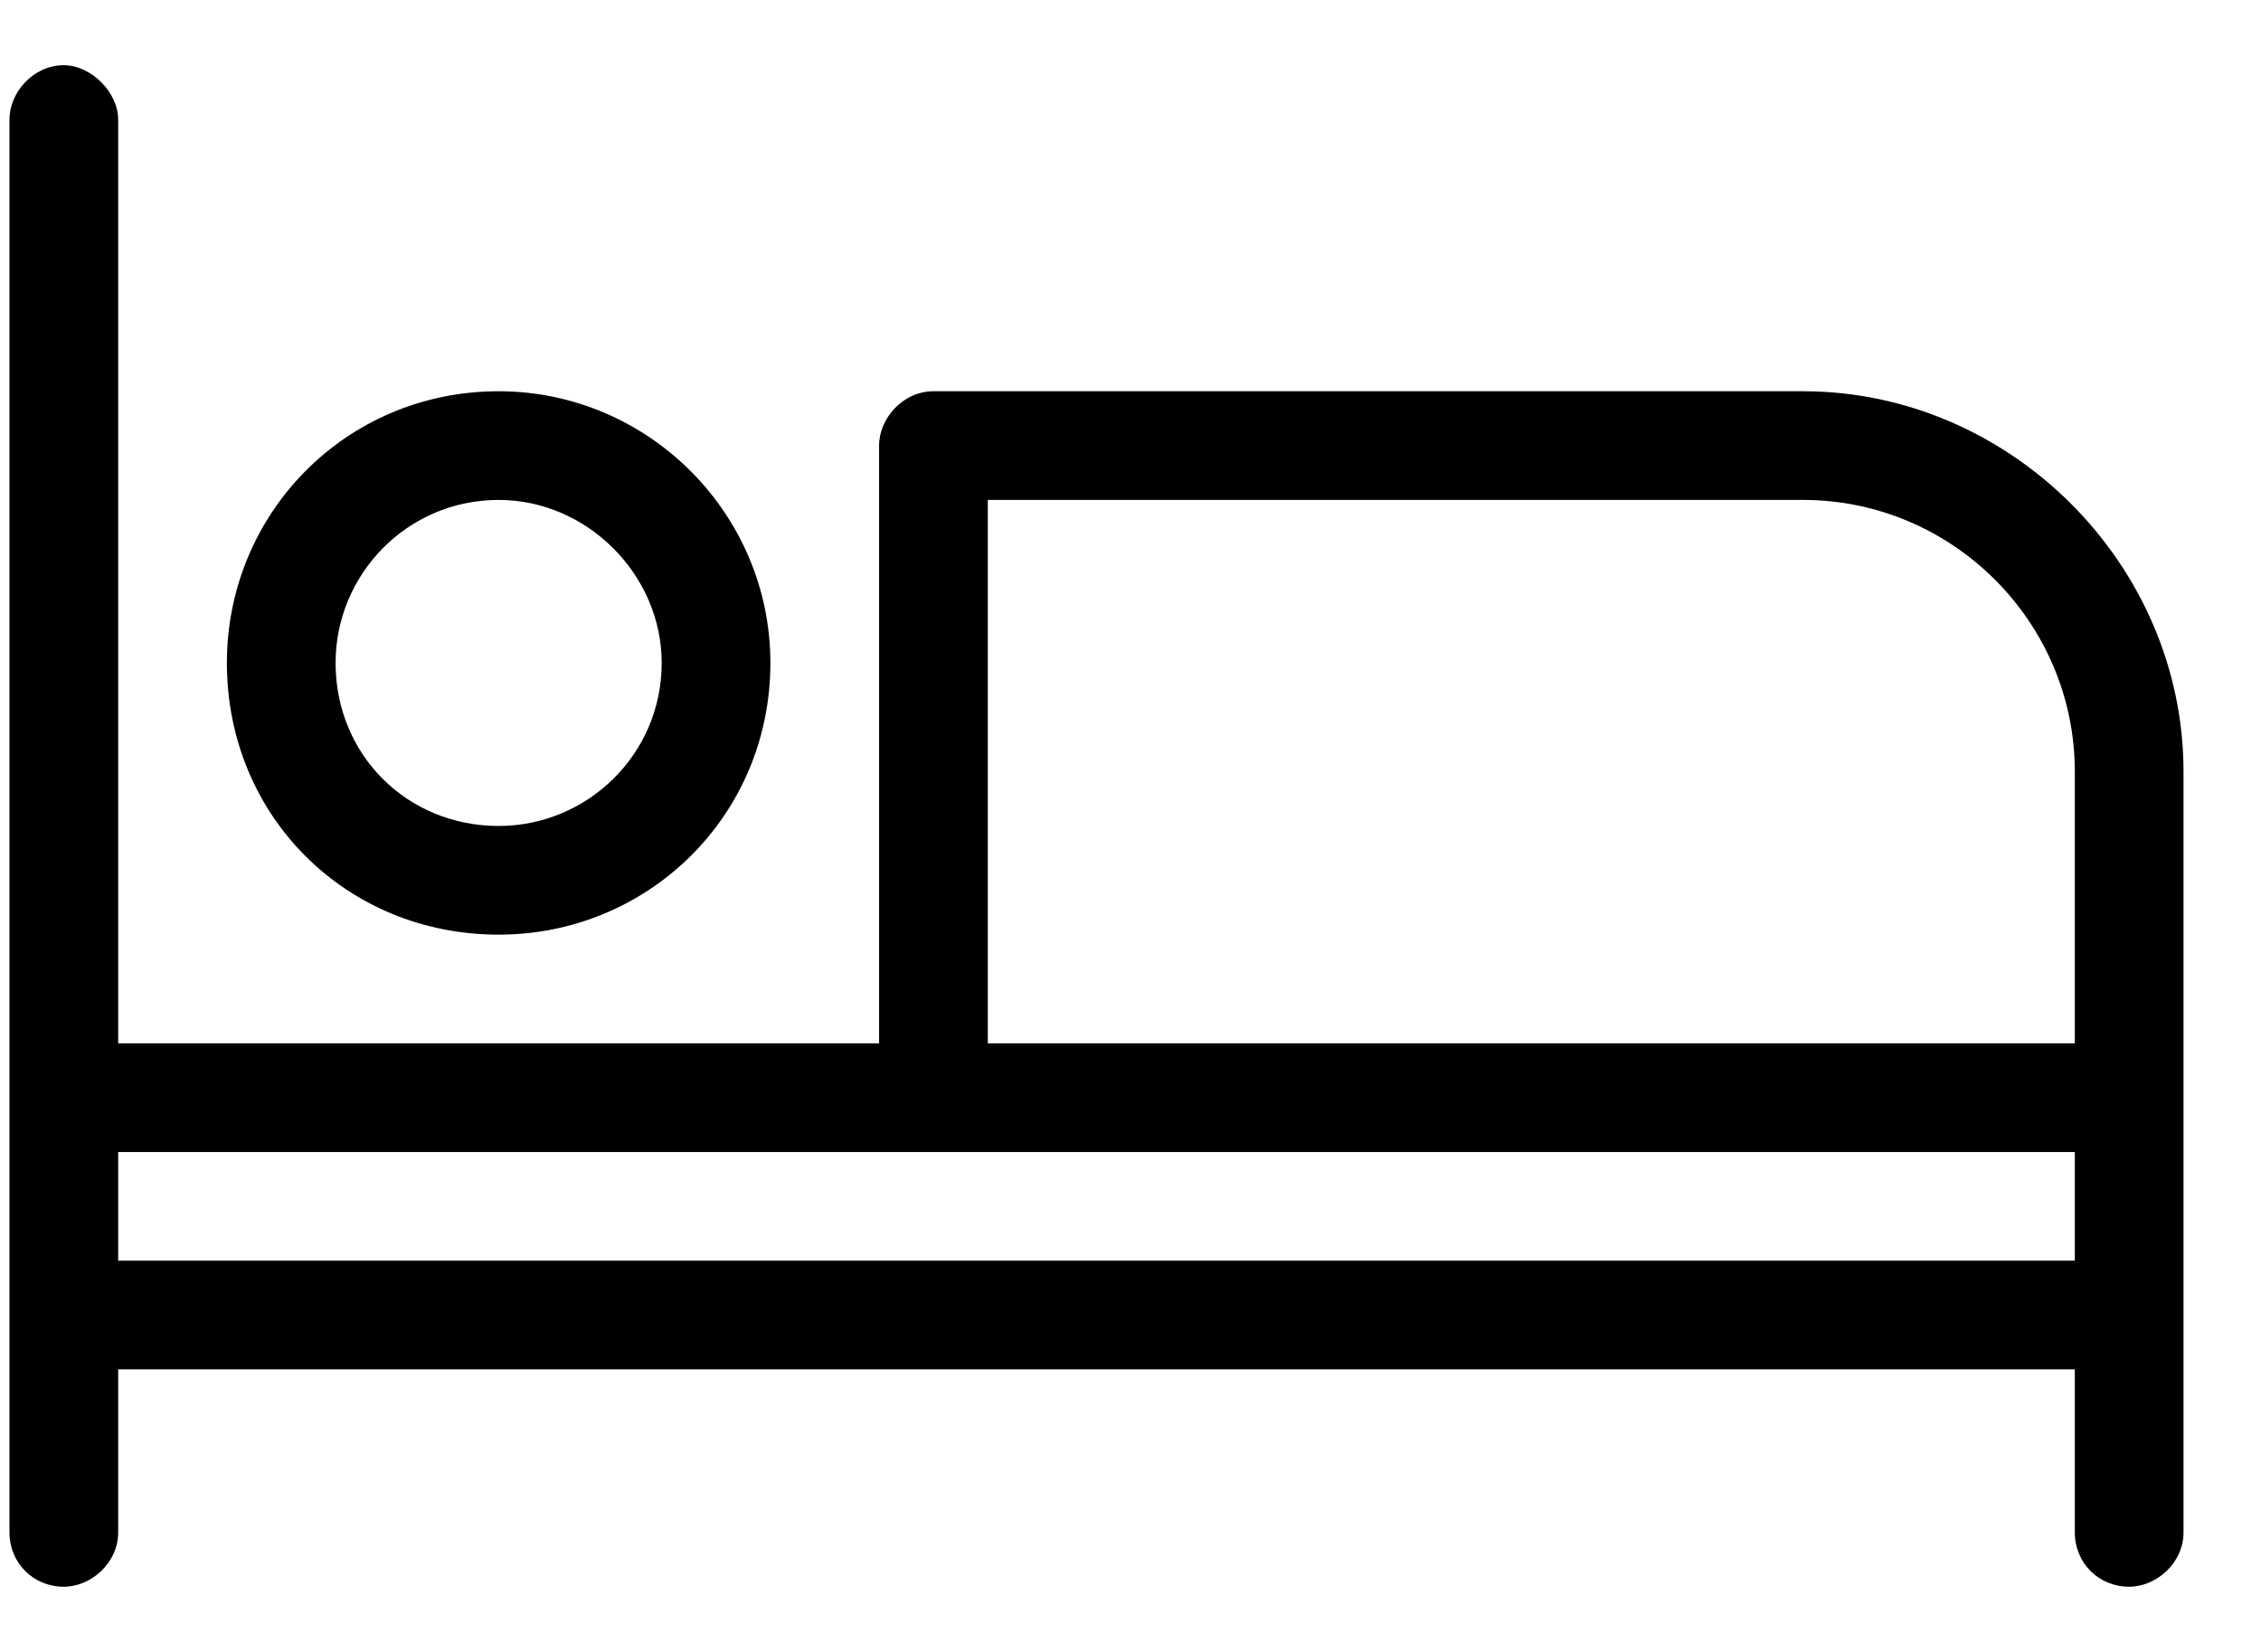 <svg width="26" height="19" viewBox="0 0 26 19" fill="none" xmlns="http://www.w3.org/2000/svg">
<path d="M20.734 4.5C23.117 4.5 25.109 6.492 25.109 8.875V17.625C25.109 17.977 24.797 18.25 24.484 18.25C24.133 18.25 23.859 17.977 23.859 17.625V15.75H1.359V17.625C1.359 17.977 1.047 18.25 0.734 18.25C0.383 18.25 0.109 17.977 0.109 17.625V1.375C0.109 1.062 0.383 0.75 0.734 0.75C1.047 0.75 1.359 1.062 1.359 1.375V12H10.109V5.125C10.109 4.812 10.383 4.5 10.734 4.5H20.734ZM23.859 14.5V13.25H1.359V14.5H23.859ZM23.859 12V8.875C23.859 7.156 22.453 5.75 20.734 5.75H11.359V12H23.859ZM5.734 10.75C3.977 10.75 2.609 9.383 2.609 7.625C2.609 5.906 3.977 4.5 5.734 4.5C7.453 4.5 8.859 5.906 8.859 7.625C8.859 9.383 7.453 10.75 5.734 10.75ZM5.734 5.75C4.68 5.75 3.859 6.609 3.859 7.625C3.859 8.68 4.68 9.5 5.734 9.5C6.75 9.5 7.609 8.68 7.609 7.625C7.609 6.609 6.75 5.75 5.734 5.75Z" fill="black"/>
</svg>

